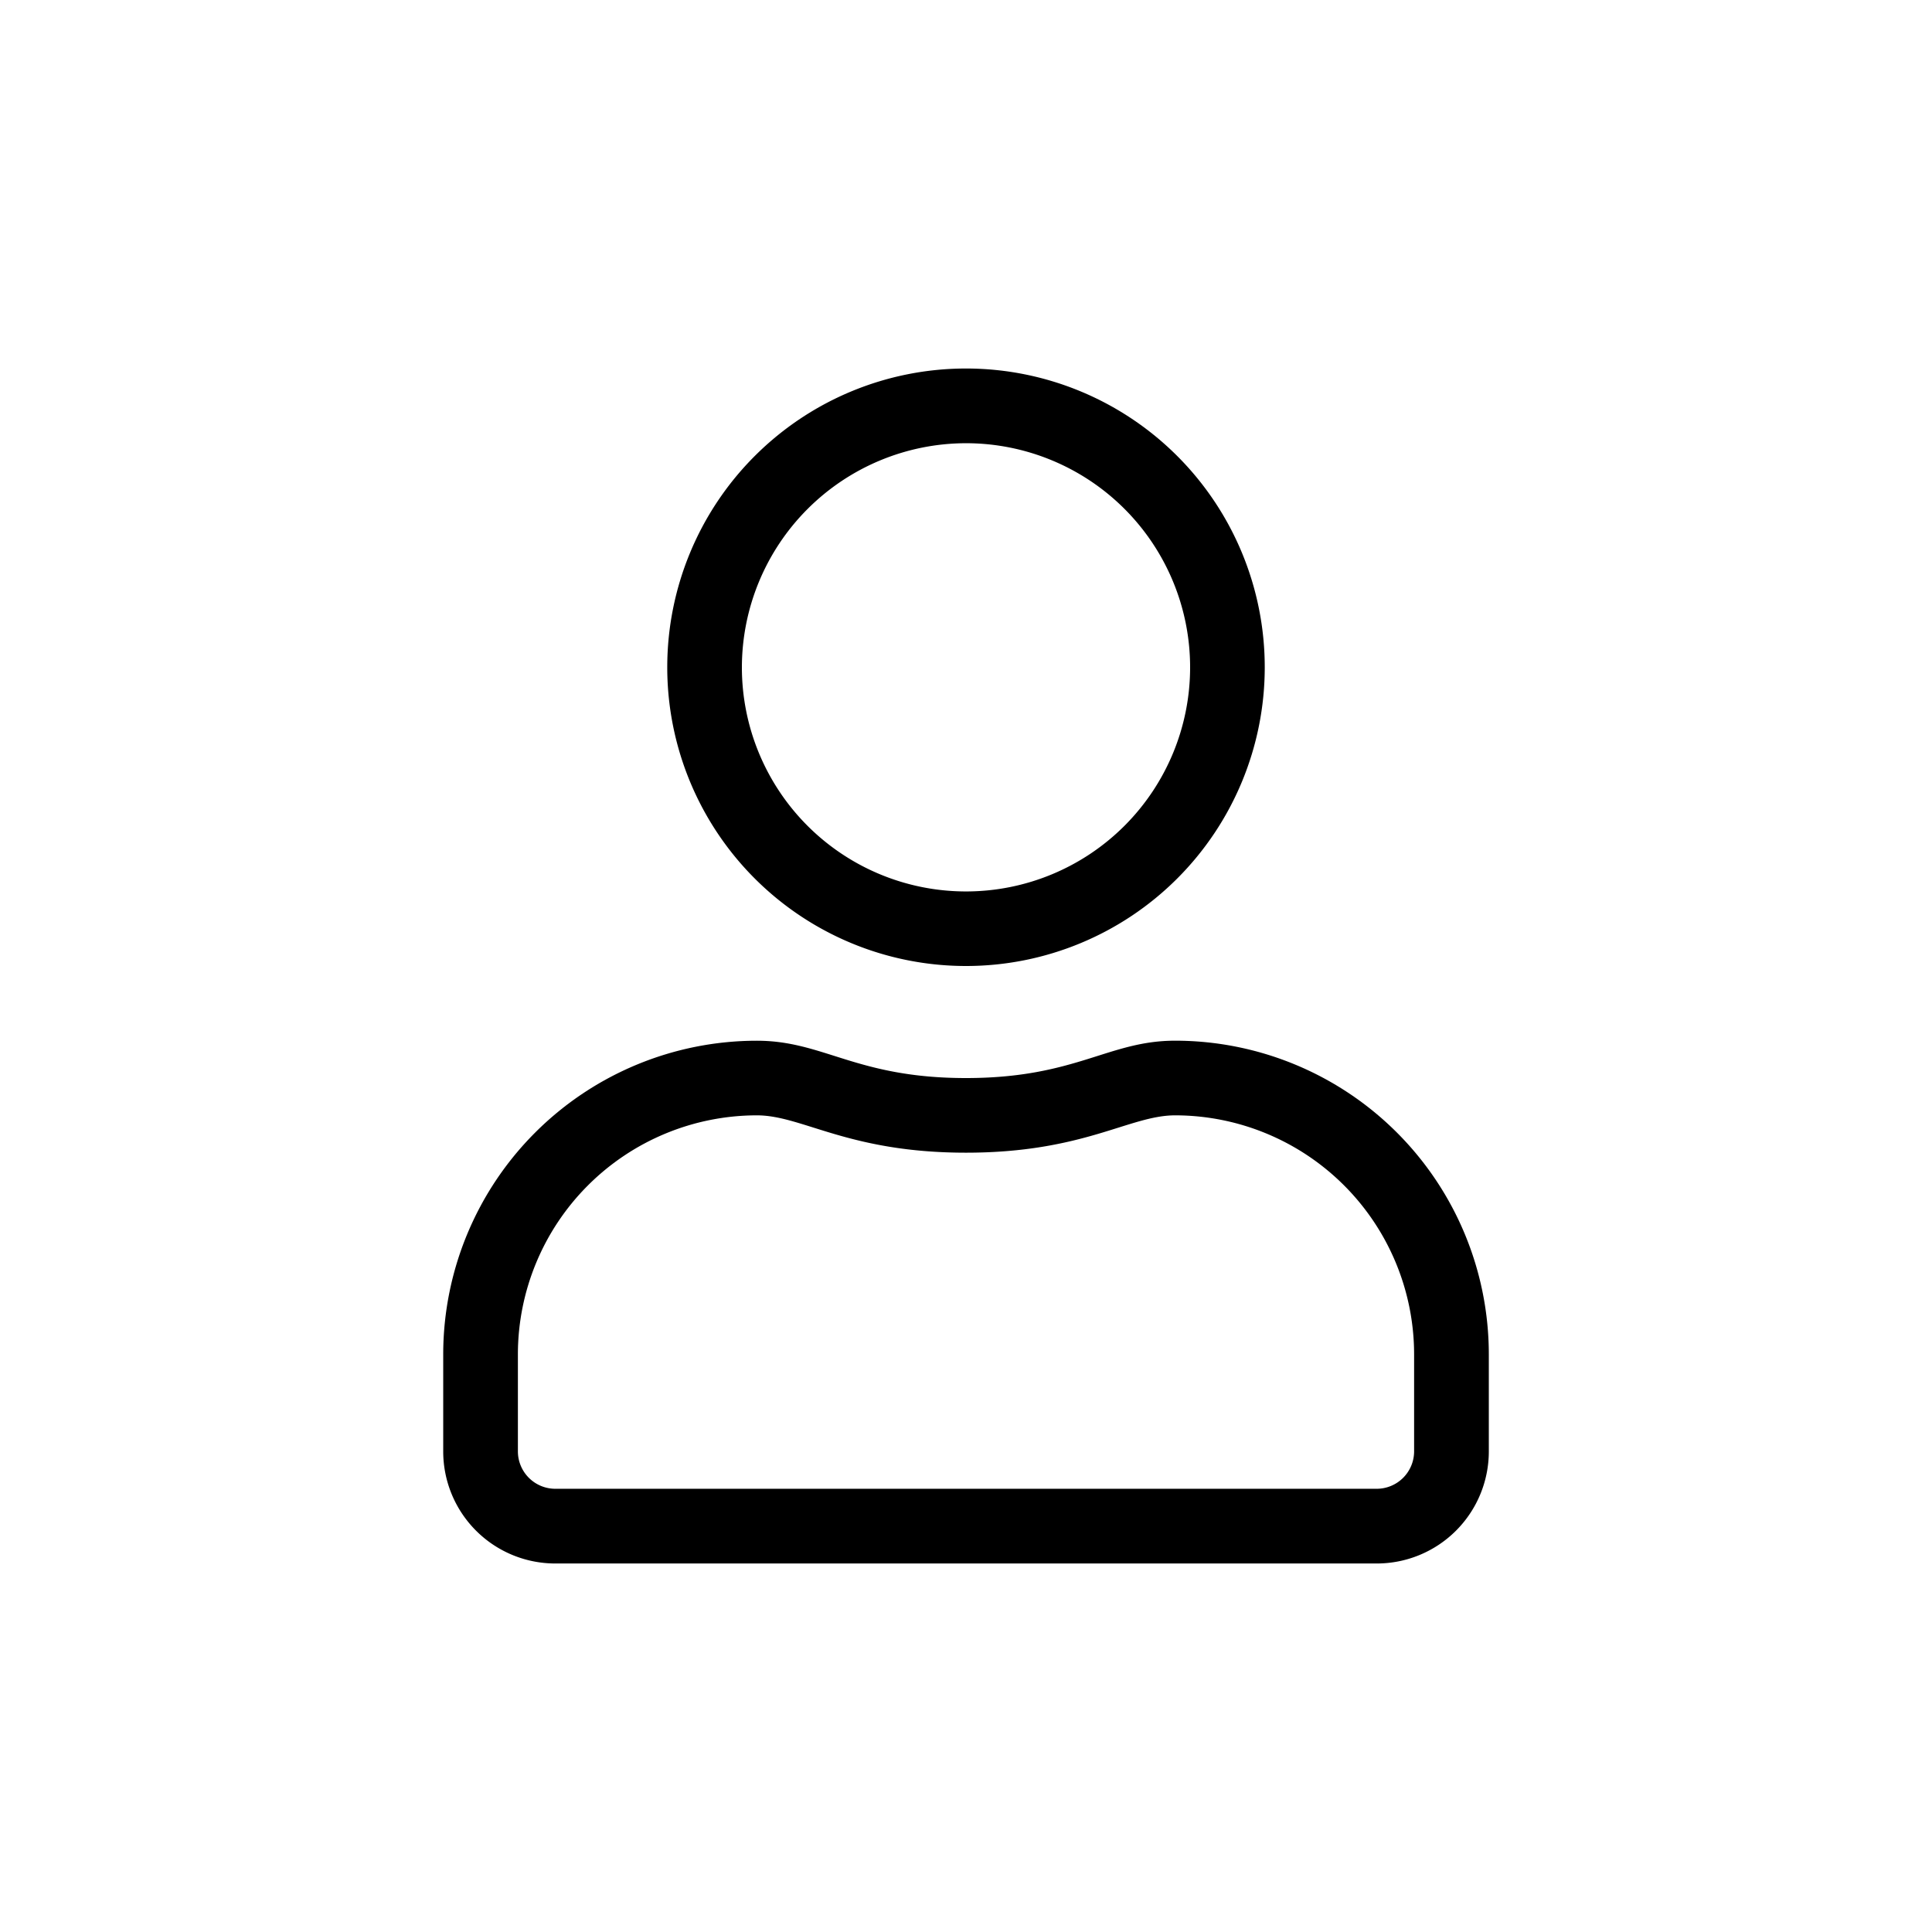 <svg xmlns="http://www.w3.org/2000/svg" viewBox="0 0 100 100"><path d="M60.824,53.866C57.357,53.866,55.69,55.8,50,55.8s-7.345-1.932-10.824-1.932A16.239,16.239,0,0,0,22.941,70.1v5.026a5.8,5.8,0,0,0,5.8,5.8H71.261a5.8,5.8,0,0,0,5.8-5.8V70.1A16.239,16.239,0,0,0,60.824,53.866Zm12.37,21.261a1.938,1.938,0,0,1-1.933,1.932H28.739a1.938,1.938,0,0,1-1.933-1.932V70.1a12.379,12.379,0,0,1,12.37-12.37c2.368,0,4.724,1.933,10.824,1.933s8.456-1.933,10.824-1.933A12.379,12.379,0,0,1,73.194,70.1ZM50,50A15.463,15.463,0,1,0,34.537,34.537,15.462,15.462,0,0,0,50,50Zm0-27.059a11.6,11.6,0,1,1-11.6,11.6A11.615,11.615,0,0,1,50,22.941Z"/></svg>

